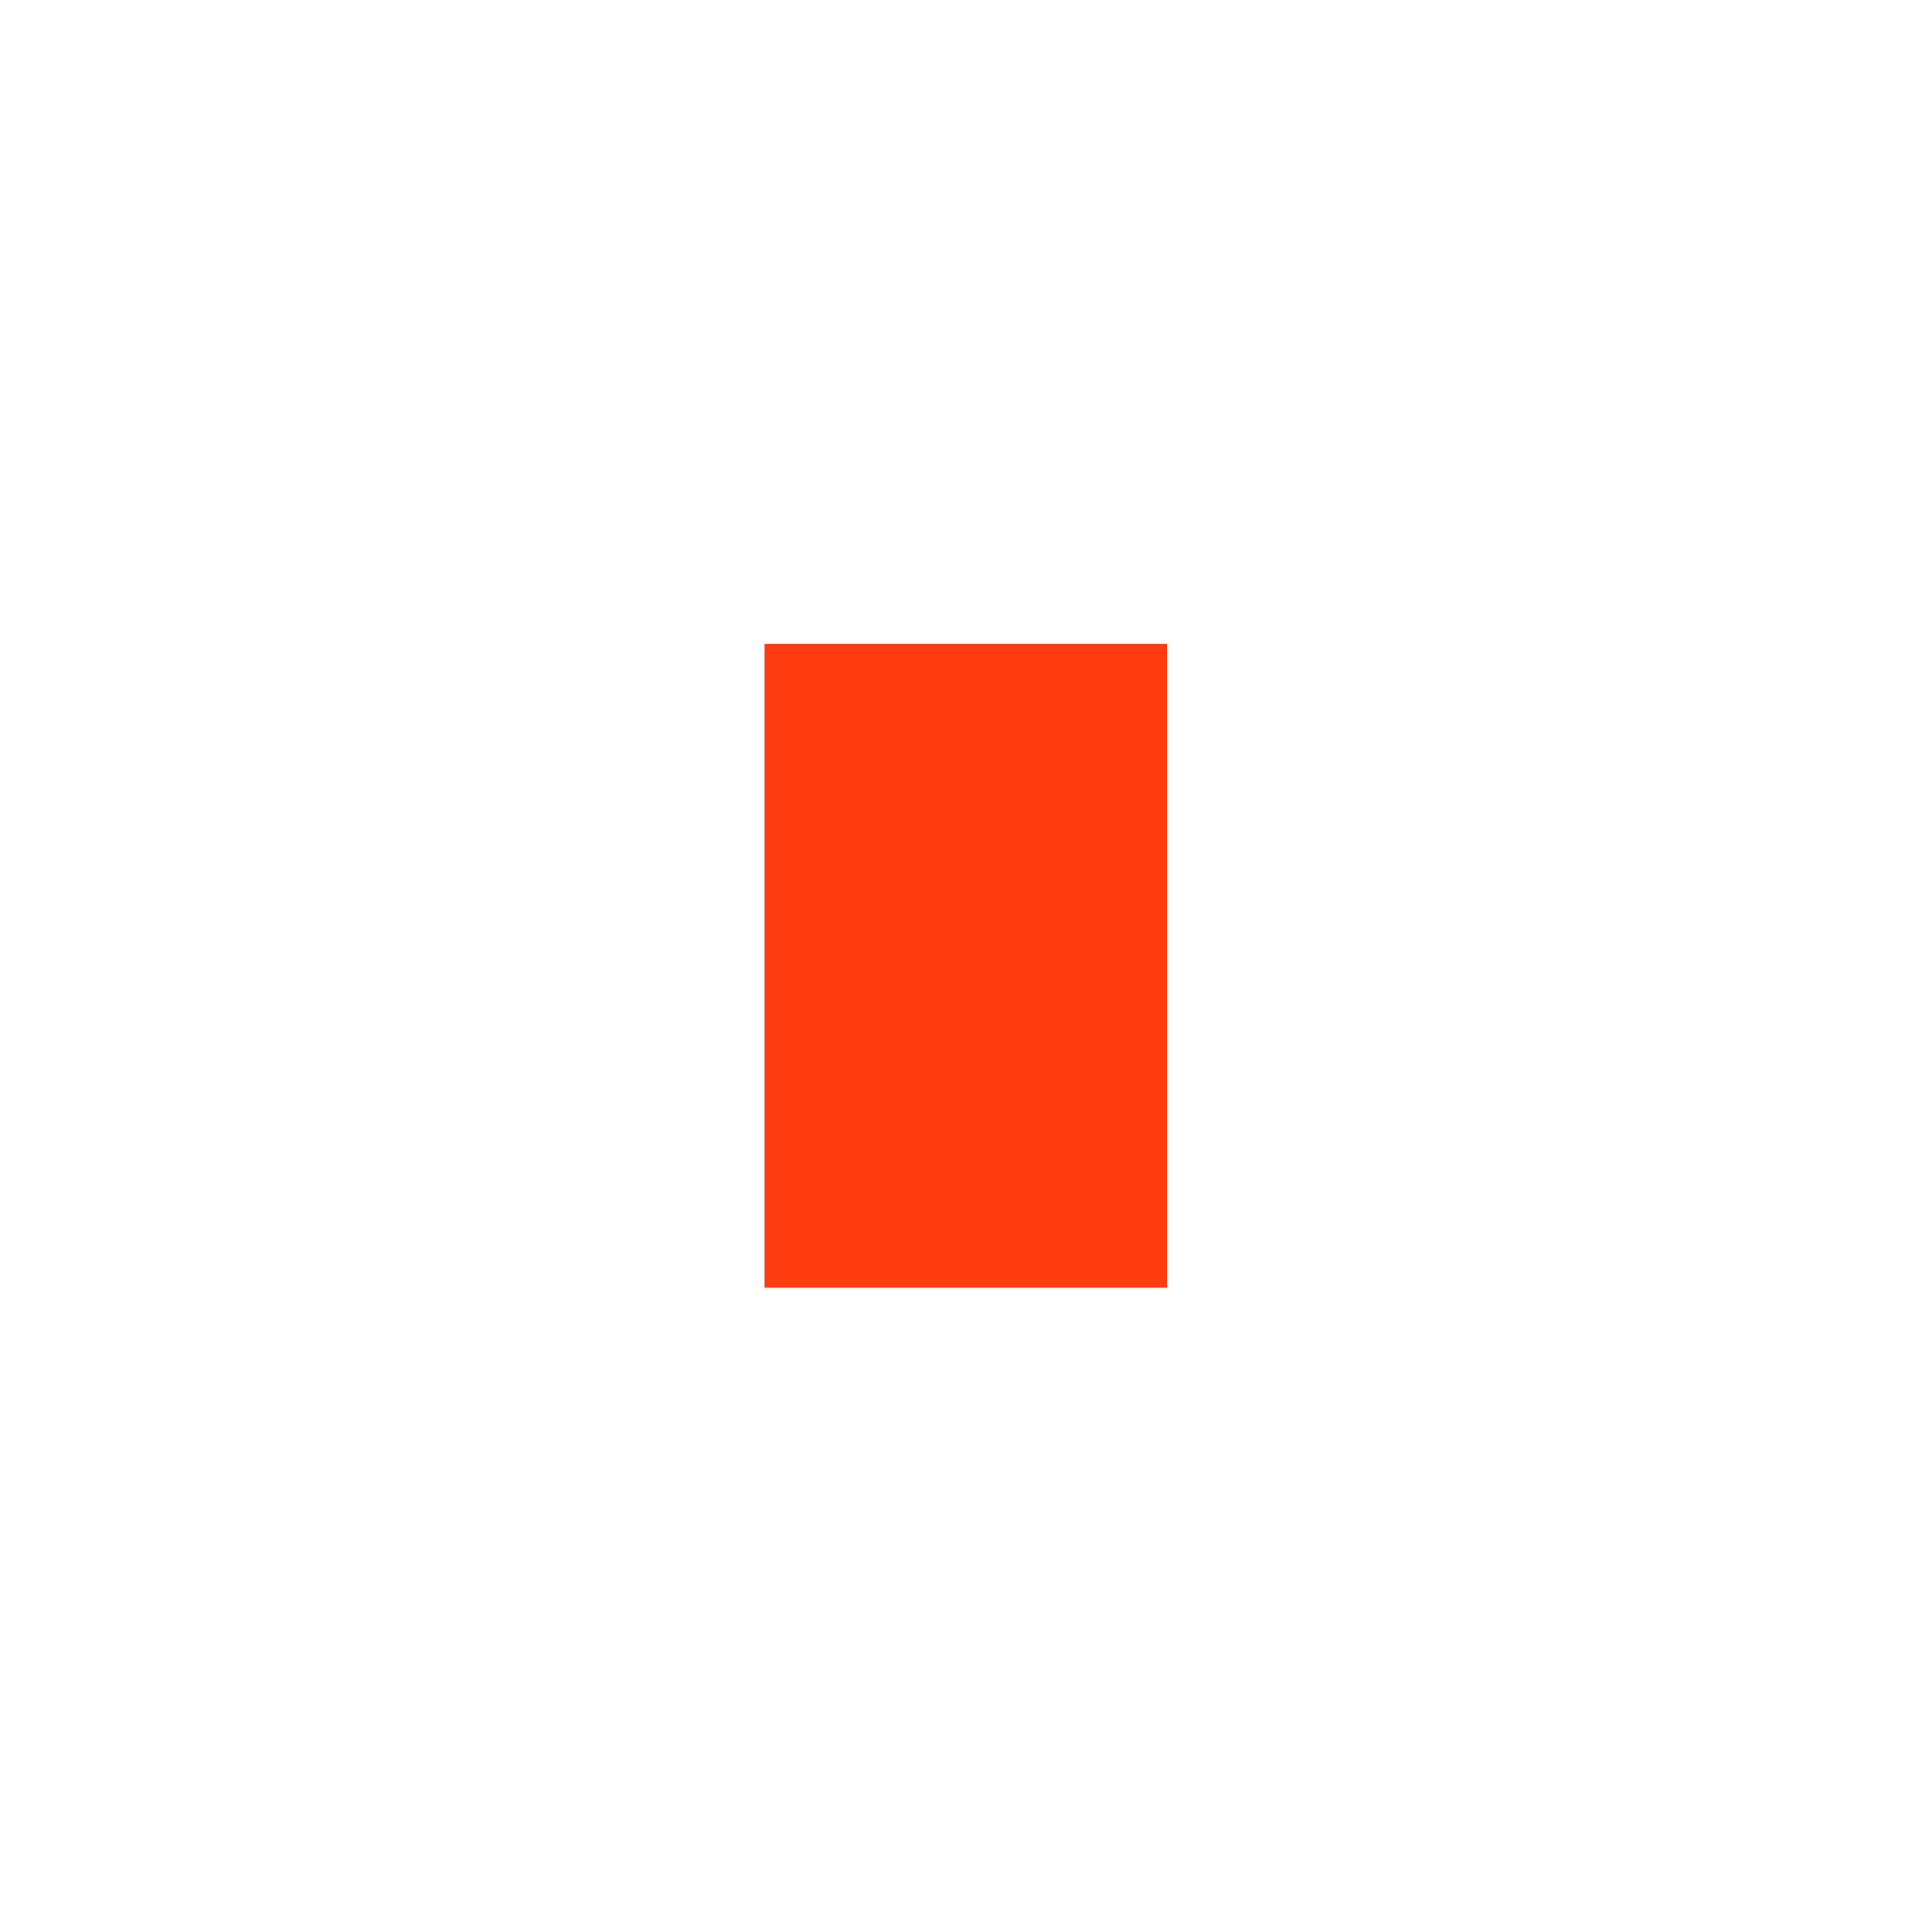 <?xml version="1.0" encoding="UTF-8" standalone="yes"?>
<svg xmlns="http://www.w3.org/2000/svg" xmlns:xlink="http://www.w3.org/1999/xlink" width="64px" height="64px" viewBox="0 0 64 64" version="1.1">
  <g id="surface1">
    <path style="fill-rule:nonzero;fill:rgb(100%,23.137%,5.882%);fill-opacity:1;stroke-width:4;stroke-linecap:butt;stroke-linejoin:miter;stroke:rgb(100%,23.137%,5.882%);stroke-opacity:1;stroke-miterlimit:4;" d="M 21 18 L 27 18 L 27 30 L 21 30 Z M 21 18 " transform="matrix(1.333,0,0,1.333,0,0)"/>
  </g>
</svg>